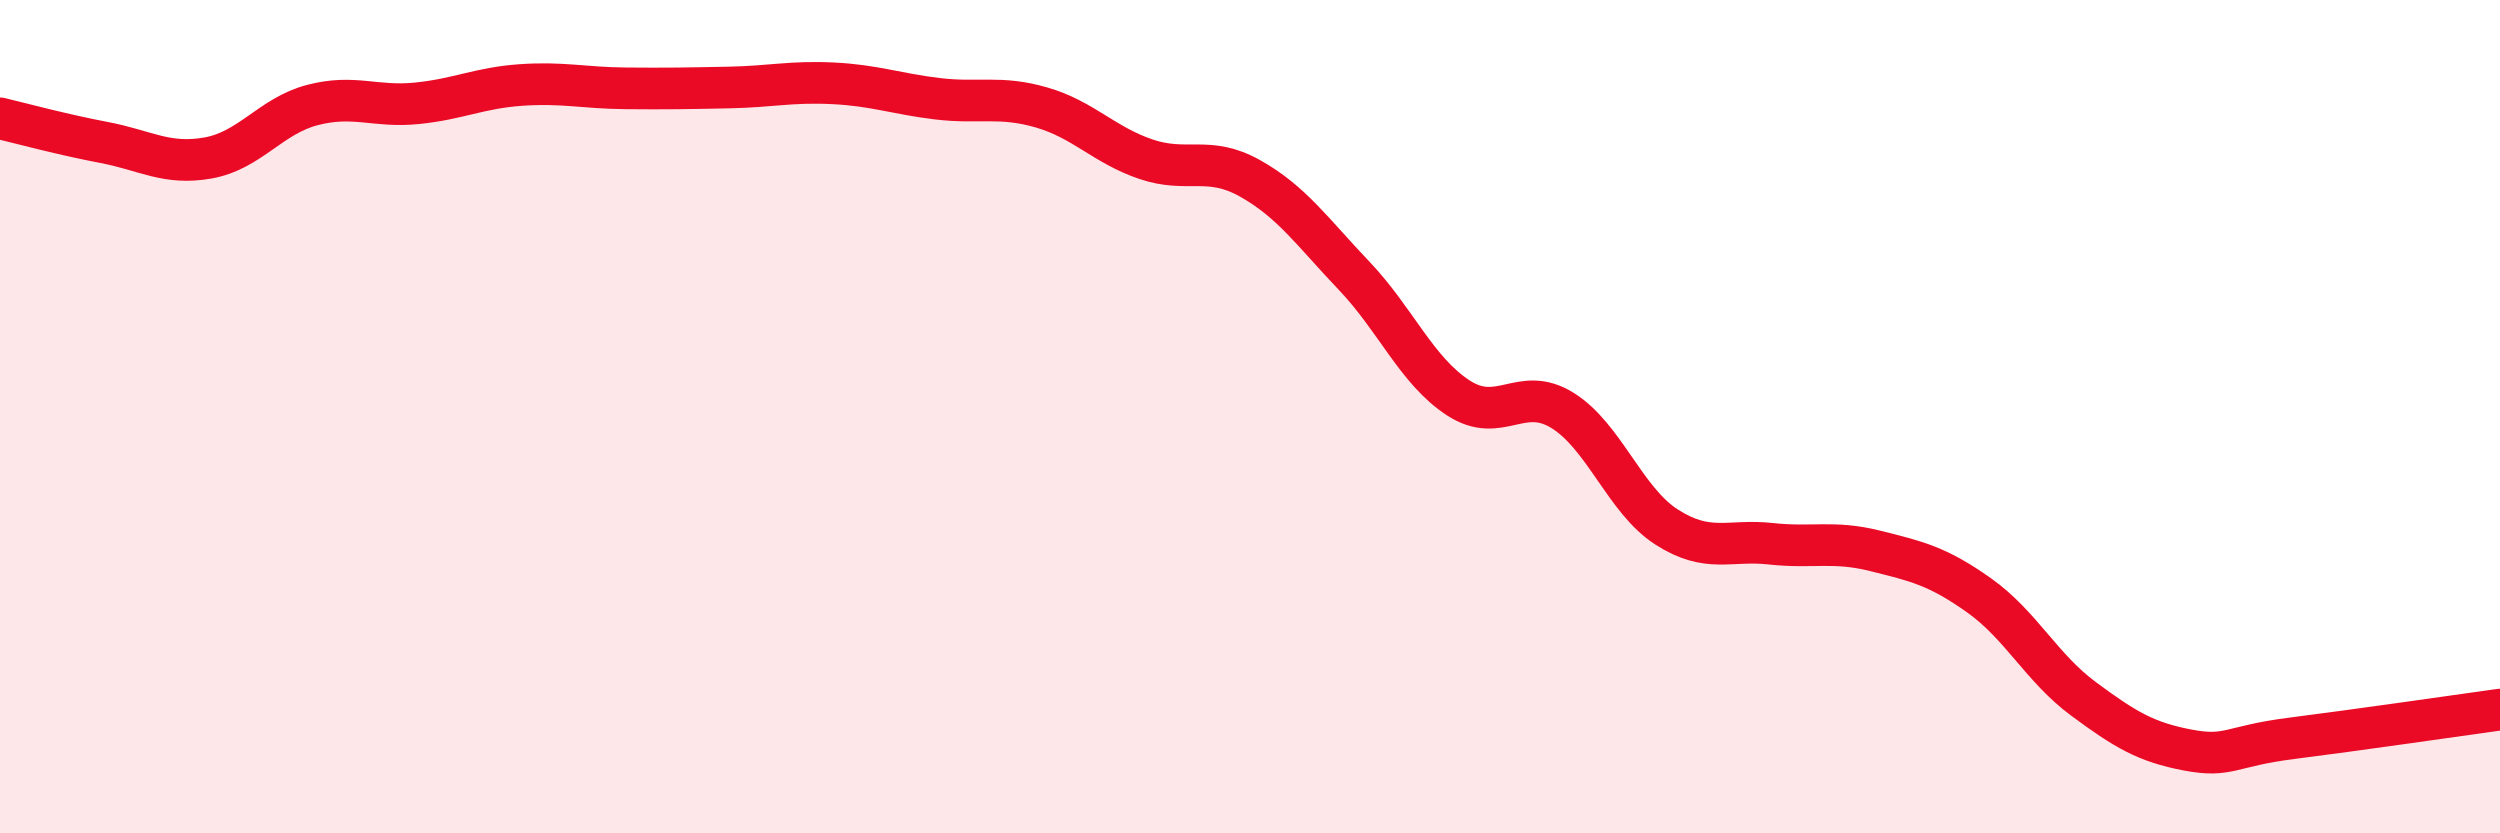 
    <svg width="60" height="20" viewBox="0 0 60 20" xmlns="http://www.w3.org/2000/svg">
      <path
        d="M 0,2.84 C 0.5,2.96 1.5,3.23 2.5,3.42 C 3.5,3.61 4,3.97 5,3.79 C 6,3.61 6.5,2.78 7.5,2.52 C 8.5,2.26 9,2.58 10,2.48 C 11,2.38 11.5,2.11 12.5,2.04 C 13.5,1.97 14,2.11 15,2.12 C 16,2.13 16.5,2.12 17.5,2.1 C 18.5,2.08 19,1.95 20,2 C 21,2.05 21.5,2.25 22.5,2.37 C 23.5,2.49 24,2.29 25,2.58 C 26,2.87 26.5,3.48 27.5,3.82 C 28.5,4.16 29,3.72 30,4.28 C 31,4.84 31.5,5.57 32.5,6.62 C 33.5,7.67 34,8.9 35,9.55 C 36,10.2 36.5,9.23 37.5,9.85 C 38.5,10.47 39,12.01 40,12.65 C 41,13.29 41.5,12.94 42.5,13.05 C 43.5,13.16 44,12.97 45,13.22 C 46,13.47 46.5,13.58 47.5,14.29 C 48.5,15 49,16.03 50,16.77 C 51,17.51 51.5,17.81 52.5,18 C 53.5,18.19 53.5,17.91 55,17.72 C 56.5,17.53 59,17.17 60,17.03L60 20L0 20Z"
        fill="#EB0A25"
        opacity="0.1"
        stroke-linecap="round"
        stroke-linejoin="round"
      />
      <path
        d="M 0,2.84 C 0.5,2.96 1.5,3.23 2.5,3.42 C 3.5,3.61 4,3.97 5,3.79 C 6,3.61 6.5,2.78 7.5,2.52 C 8.5,2.26 9,2.58 10,2.48 C 11,2.38 11.5,2.11 12.5,2.04 C 13.5,1.97 14,2.11 15,2.12 C 16,2.13 16.5,2.12 17.5,2.1 C 18.5,2.08 19,1.95 20,2 C 21,2.05 21.5,2.25 22.5,2.37 C 23.5,2.49 24,2.29 25,2.58 C 26,2.87 26.5,3.48 27.5,3.82 C 28.5,4.16 29,3.72 30,4.28 C 31,4.84 31.5,5.57 32.5,6.62 C 33.5,7.67 34,8.9 35,9.55 C 36,10.2 36.5,9.23 37.5,9.85 C 38.5,10.47 39,12.01 40,12.65 C 41,13.29 41.5,12.94 42.5,13.05 C 43.5,13.16 44,12.97 45,13.22 C 46,13.47 46.5,13.58 47.5,14.29 C 48.5,15 49,16.03 50,16.77 C 51,17.51 51.5,17.81 52.5,18 C 53.5,18.19 53.5,17.91 55,17.72 C 56.5,17.53 59,17.17 60,17.03"
        stroke="#EB0A25"
        stroke-width="1"
        fill="none"
        stroke-linecap="round"
        stroke-linejoin="round"
      />
    </svg>
  